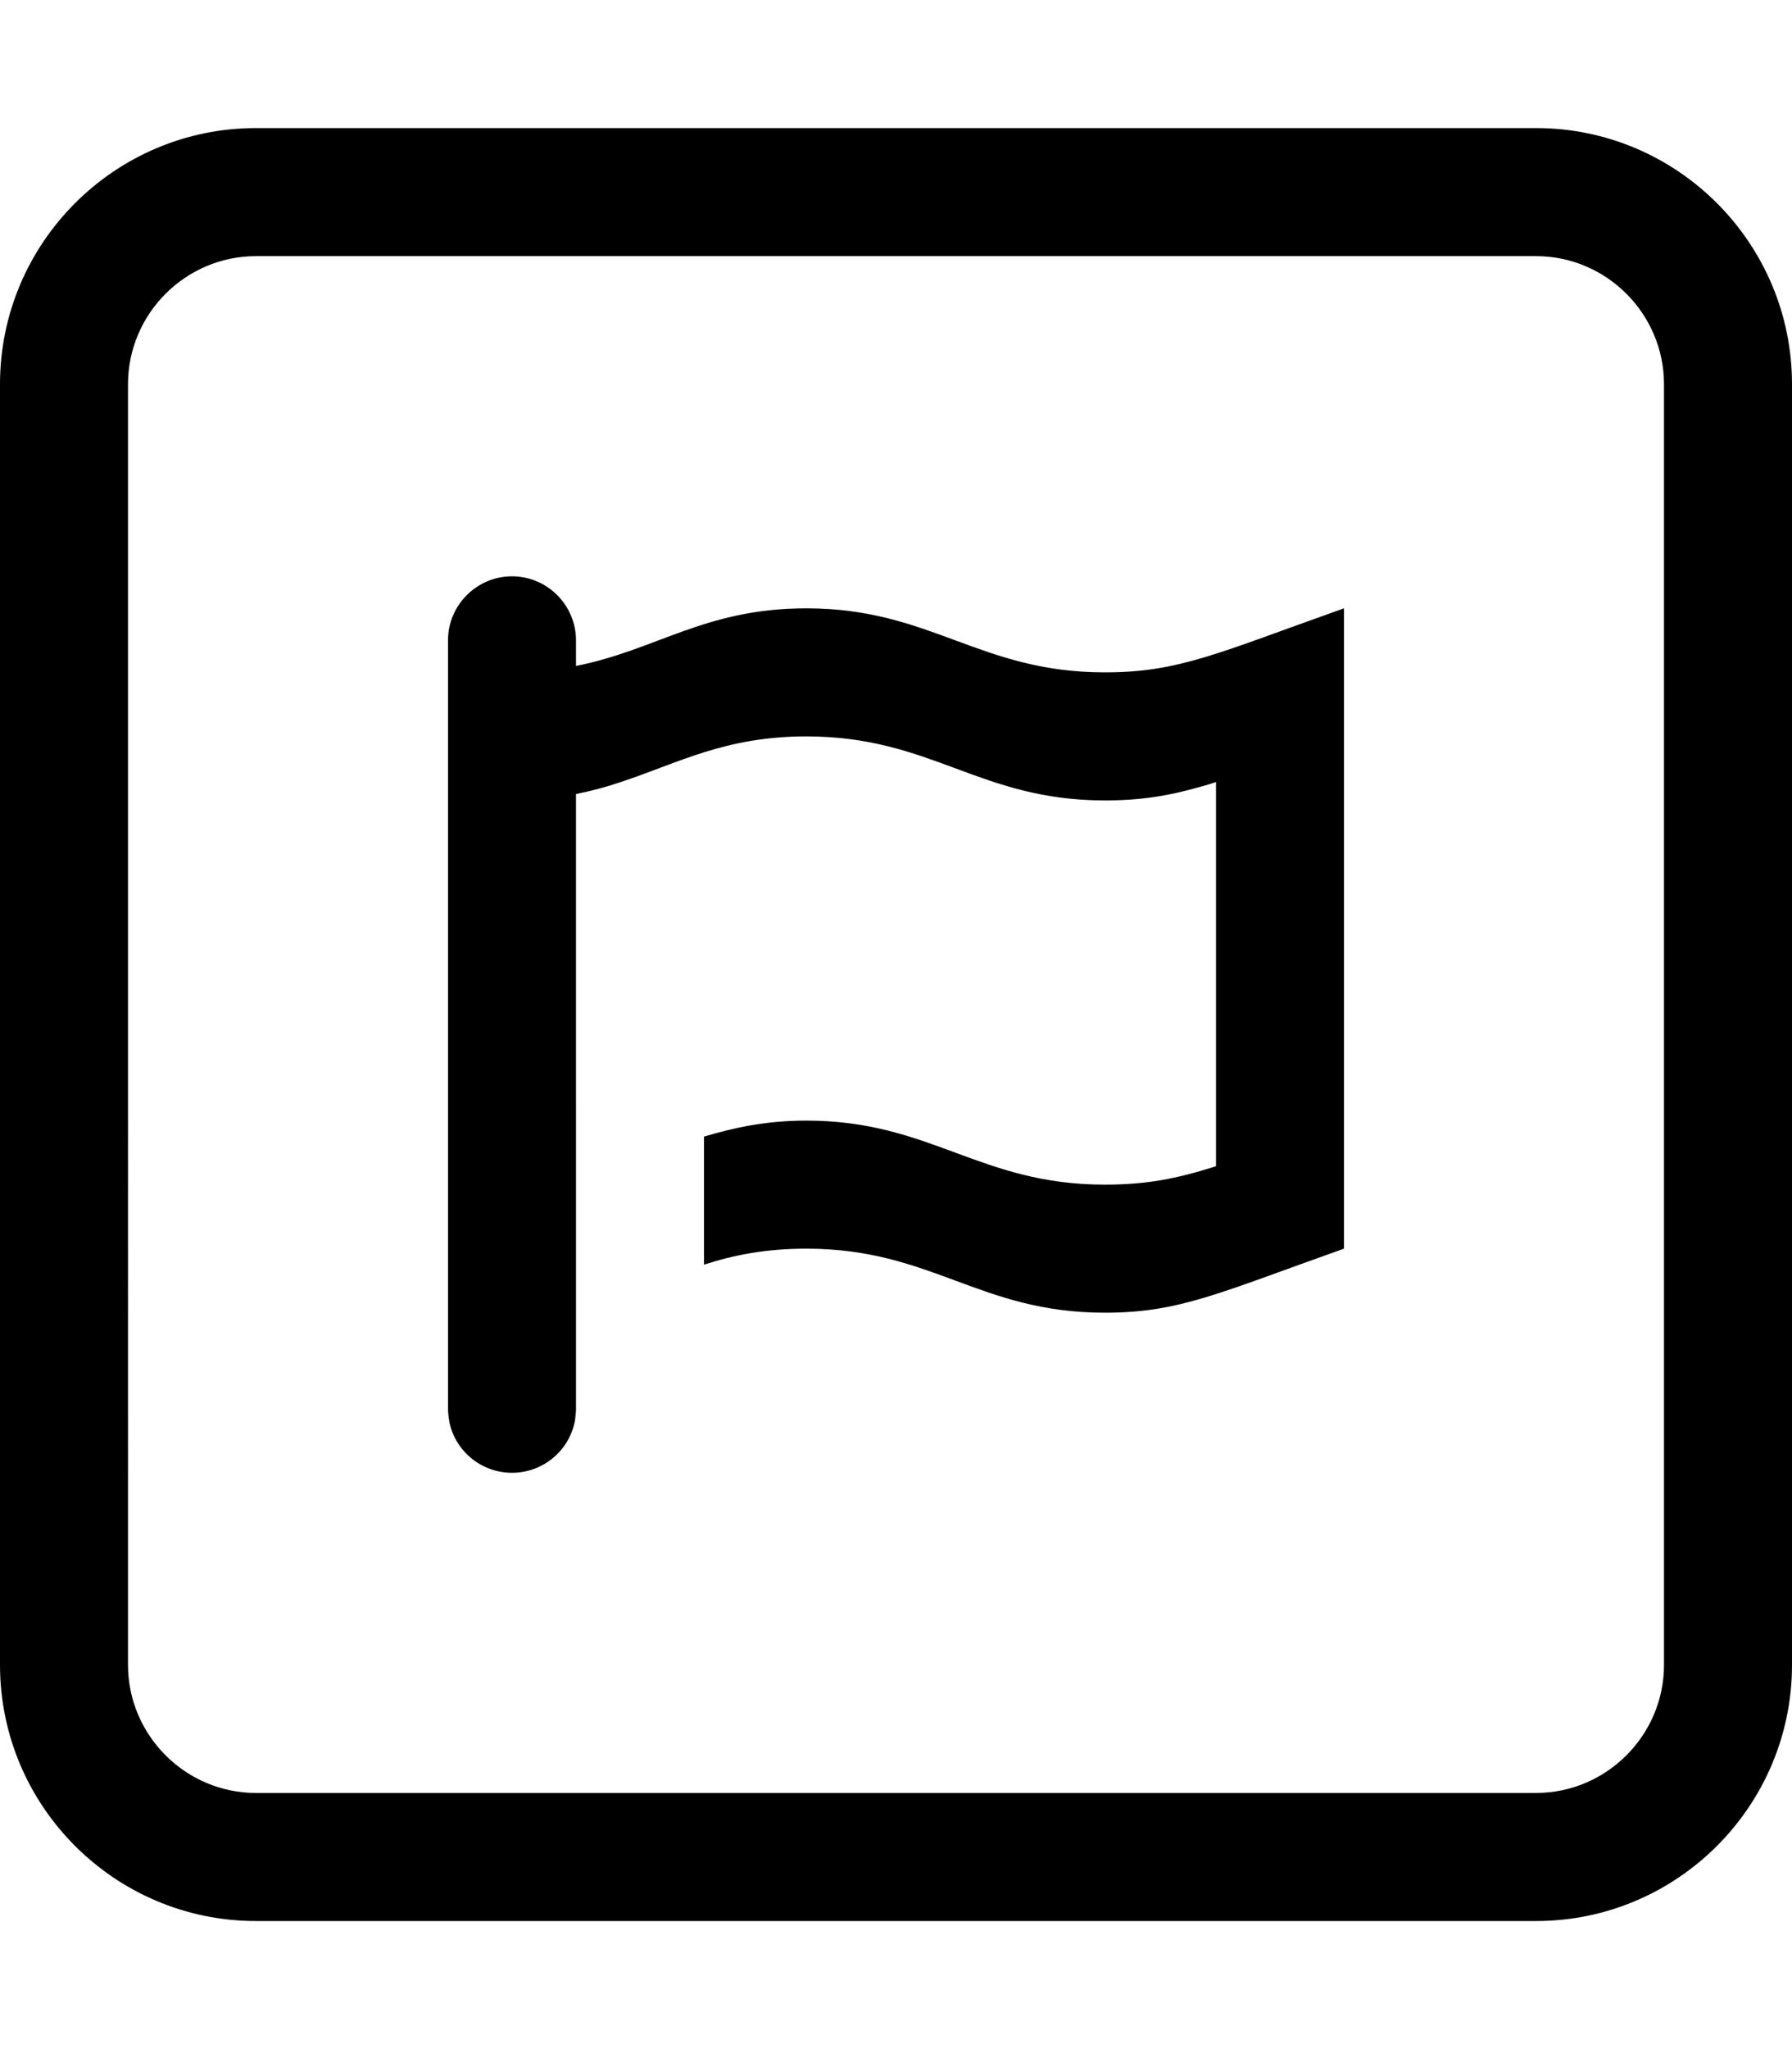 <svg xmlns="http://www.w3.org/2000/svg" viewBox="0 0 448 512"><!--! Font Awesome Free 6.4.2 by @fontawesome - https://fontawesome.com License - https://fontawesome.com/license/free (Icons: CC BY 4.0, Fonts: SIL OFL 1.1, Code: MIT License) Copyright 2023 Fonticons, Inc.--><path d="M201.6 152c-25.4 0-37.4 10.4-57.6 14.4V160c0-8.8-7.2-16-16-16s-16 7.2-16 16v192c0 .8.1 1.6.2 2.4.1.4.1.8.2 1.2 1.6 7.1 8 12.4 15.6 12.4s14-5.3 15.6-12.4c.1-.4.2-.8.2-1.2.1-.8.2-1.6.2-2.4V198.4c4-.8 7.7-1.8 11.2-3 14.3-4.7 26-11.4 46.4-11.4 31.4 0 43.2 16 74.6 16 8.9 0 15.9-1.1 24.2-3.5 1.2-.3 2.4-.7 3.6-1.1v96c-10 3.2-17.6 4.6-27.8 4.6-31.4 0-43.4-16-74.6-16-10.2 0-18.2 1.8-25.6 4v32c7.4-2.4 15.4-4 25.6-4 31.4 0 43.2 16 74.6 16 18.6 0 28.2-4.8 59.8-16V152c-31.6 11.2-41.2 16-59.8 16-31.4 0-43.4-16-74.6-16zM384 32H64C28.7 32 0 60.7 0 96v320c0 35.3 28.7 64 64 64h320c35.3 0 64-28.7 64-64V96c0-35.3-28.7-64-64-64zm32 384c0 17.6-14.4 32-32 32H64c-17.6 0-32-14.4-32-32V96c0-17.6 14.4-32 32-32h320c17.6 0 32 14.4 32 32v320z"/></svg>
